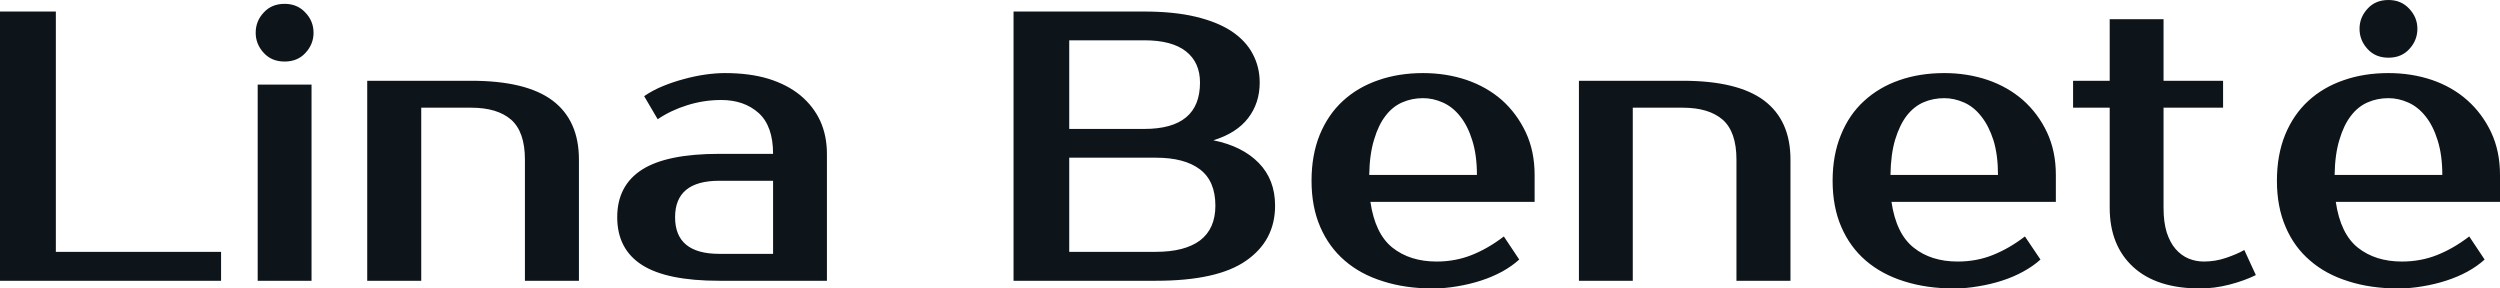 <?xml version="1.0" encoding="UTF-8" standalone="yes"?>
<svg xmlns="http://www.w3.org/2000/svg" width="100%" height="100%" viewBox="0 0 149.5 17.25" fill="#0d141a">
  <path d="M3.34 15.06L13.22 15.06L13.22 16.79L0 16.79L0 0.69L3.34 0.69L3.34 15.06ZM18.63 5.06L18.63 16.79L15.41 16.79L15.41 5.06L18.63 5.06ZM18.75 1.96L18.75 1.96Q18.75 2.64 18.27 3.16Q17.80 3.68 17.02 3.68L17.02 3.68Q16.24 3.68 15.77 3.16Q15.29 2.64 15.29 1.96L15.29 1.96Q15.29 1.26 15.77 0.75Q16.24 0.23 17.02 0.23L17.02 0.23Q17.78 0.23 18.26 0.75Q18.75 1.26 18.75 1.96ZM34.62 9.54L34.62 16.79L31.39 16.79L31.39 9.54Q31.39 7.89 30.57 7.16Q29.74 6.44 28.18 6.44L28.18 6.44L25.19 6.44L25.19 16.79L21.96 16.79L21.96 4.83L28.18 4.83Q31.46 4.83 33.04 6.01Q34.62 7.20 34.62 9.54L34.62 9.54ZM40.37 12.99L40.37 12.99Q40.37 15.18 43.01 15.18L43.01 15.18L46.23 15.18L46.23 10.81L43.01 10.81Q40.37 10.81 40.37 12.99ZM43.01 9.20L46.23 9.20Q46.23 7.54 45.37 6.76Q44.50 5.98 43.13 5.98L43.13 5.98Q42.09 5.98 41.10 6.29Q40.11 6.60 39.33 7.13L39.33 7.13L38.52 5.75Q39.03 5.40 39.64 5.15Q40.25 4.90 40.89 4.73Q41.54 4.55 42.17 4.46Q42.80 4.37 43.35 4.37L43.35 4.37Q44.83 4.37 45.95 4.71Q47.08 5.06 47.86 5.70Q48.64 6.35 49.05 7.23Q49.45 8.12 49.45 9.20L49.45 9.20L49.45 16.79L43.01 16.79Q39.88 16.79 38.40 15.85Q36.91 14.90 36.91 12.99L36.91 12.99Q36.91 11.09 38.40 10.14Q39.88 9.20 43.01 9.20L43.01 9.20ZM60.61 16.79L60.61 0.69L68.43 0.69Q70.20 0.69 71.50 1.00Q72.80 1.31 73.65 1.87Q74.50 2.44 74.91 3.22Q75.33 4.00 75.33 4.94L75.33 4.94Q75.33 6.16 74.64 7.06Q73.95 7.96 72.56 8.39L72.56 8.39Q74.29 8.74 75.27 9.74Q76.25 10.74 76.25 12.30L76.25 12.30Q76.25 14.38 74.53 15.58Q72.82 16.79 69.12 16.79L69.12 16.79L60.61 16.79ZM69.12 9.43L63.94 9.43L63.94 15.06L69.12 15.06Q70.84 15.06 71.76 14.38Q72.68 13.68 72.68 12.30L72.68 12.30Q72.68 10.83 71.76 10.13Q70.84 9.43 69.12 9.43L69.12 9.43ZM63.94 7.71L68.43 7.71Q71.76 7.71 71.76 4.94L71.76 4.94Q71.76 3.73 70.92 3.07Q70.08 2.41 68.43 2.41L68.43 2.41L63.94 2.41L63.94 7.71ZM85.91 15.64L85.91 15.64Q87.03 15.64 88.01 15.25Q88.99 14.86 89.93 14.14L89.93 14.14L90.85 15.52Q90.41 15.92 89.83 16.24Q89.24 16.56 88.56 16.78Q87.88 17.00 87.15 17.12Q86.41 17.25 85.68 17.25L85.68 17.25Q84.04 17.25 82.70 16.82Q81.35 16.40 80.41 15.58Q79.47 14.77 78.95 13.57Q78.43 12.37 78.43 10.81L78.43 10.81Q78.43 9.27 78.92 8.06Q79.42 6.85 80.30 6.04Q81.19 5.22 82.41 4.80Q83.63 4.37 85.10 4.37L85.10 4.37Q86.48 4.37 87.70 4.78Q88.92 5.20 89.82 5.99Q90.71 6.79 91.24 7.91Q91.77 9.04 91.77 10.46L91.77 10.46L91.77 12.07L81.95 12.07Q82.23 13.98 83.27 14.81Q84.32 15.64 85.91 15.64ZM85.10 5.87L85.10 5.87Q84.43 5.87 83.86 6.12Q83.28 6.37 82.86 6.92Q82.43 7.47 82.17 8.35Q81.90 9.22 81.88 10.46L81.88 10.46L88.32 10.46Q88.32 9.27 88.04 8.39Q87.77 7.52 87.32 6.96Q86.87 6.39 86.28 6.13Q85.70 5.87 85.10 5.87ZM107.07 9.54L107.07 16.79L103.84 16.79L103.84 9.54Q103.84 7.89 103.02 7.16Q102.19 6.44 100.63 6.44L100.63 6.44L97.64 6.44L97.64 16.79L94.42 16.79L94.42 4.83L100.63 4.83Q103.91 4.83 105.49 6.01Q107.07 7.20 107.07 9.54L107.07 9.54ZM117.07 15.64L117.07 15.64Q118.20 15.64 119.17 15.25Q120.15 14.86 121.09 14.14L121.09 14.14L122.02 15.52Q121.58 15.92 120.99 16.24Q120.41 16.56 119.73 16.78Q119.05 17.00 118.31 17.12Q117.58 17.25 116.84 17.25L116.84 17.25Q115.21 17.25 113.86 16.82Q112.52 16.40 111.57 15.58Q110.63 14.77 110.11 13.57Q109.59 12.37 109.59 10.81L109.59 10.81Q109.59 9.27 110.09 8.06Q110.58 6.85 111.47 6.04Q112.36 5.22 113.57 4.80Q114.79 4.37 116.27 4.37L116.27 4.37Q117.64 4.37 118.86 4.78Q120.08 5.20 120.98 5.99Q121.88 6.79 122.41 7.91Q122.94 9.04 122.94 10.46L122.94 10.46L122.94 12.07L113.11 12.07Q113.39 13.98 114.44 14.81Q115.48 15.64 117.07 15.64ZM116.27 5.87L116.27 5.87Q115.60 5.87 115.02 6.12Q114.45 6.37 114.02 6.92Q113.60 7.47 113.33 8.35Q113.07 9.22 113.05 10.46L113.05 10.46L119.48 10.46Q119.48 9.27 119.21 8.39Q118.93 7.52 118.48 6.96Q118.04 6.39 117.45 6.13Q116.86 5.87 116.27 5.87ZM126.16 12.42L126.16 6.44L123.97 6.44L123.97 4.83L126.16 4.83L126.16 1.15L129.38 1.15L129.38 4.83L132.94 4.83L132.94 6.44L129.38 6.44L129.38 12.42Q129.38 13.29 129.57 13.90Q129.77 14.51 130.10 14.89Q130.43 15.27 130.87 15.46Q131.31 15.64 131.79 15.64L131.79 15.64Q132.48 15.64 133.12 15.42Q133.77 15.20 134.21 14.95L134.21 14.95L134.90 16.45Q134.21 16.79 133.32 17.02Q132.43 17.25 131.56 17.25L131.56 17.25Q128.96 17.25 127.56 15.96Q126.16 14.67 126.16 12.42L126.16 12.42ZM143.63 15.64L143.63 15.64Q144.76 15.64 145.74 15.25Q146.72 14.86 147.66 14.14L147.66 14.14L148.58 15.52Q148.14 15.92 147.56 16.24Q146.97 16.56 146.29 16.78Q145.61 17.00 144.88 17.12Q144.14 17.25 143.41 17.25L143.41 17.25Q141.77 17.25 140.43 16.82Q139.08 16.40 138.14 15.58Q137.19 14.77 136.68 13.57Q136.16 12.37 136.16 10.81L136.16 10.81Q136.16 9.27 136.65 8.06Q137.15 6.85 138.03 6.04Q138.92 5.22 140.14 4.80Q141.36 4.37 142.83 4.37L142.83 4.37Q144.21 4.37 145.43 4.78Q146.65 5.20 147.54 5.99Q148.44 6.79 148.97 7.91Q149.50 9.04 149.50 10.46L149.50 10.46L149.50 12.07L139.68 12.07Q139.96 13.98 141.00 14.81Q142.05 15.64 143.63 15.64ZM142.83 5.87L142.83 5.87Q142.16 5.87 141.59 6.12Q141.01 6.37 140.59 6.92Q140.16 7.47 139.90 8.35Q139.63 9.22 139.61 10.46L139.61 10.46L146.05 10.46Q146.05 9.27 145.77 8.39Q145.50 7.52 145.05 6.96Q144.60 6.39 144.01 6.13Q143.43 5.87 142.83 5.87ZM144.56 1.72L144.56 1.72Q144.56 2.41 144.08 2.93Q143.61 3.45 142.83 3.45L142.83 3.45Q142.05 3.45 141.58 2.93Q141.10 2.41 141.10 1.72L141.10 1.72Q141.10 1.04 141.58 0.52Q142.05 0 142.83 0L142.83 0Q143.59 0 144.07 0.52Q144.56 1.04 144.56 1.72Z" preserveAspectRatio="none"/>
</svg>